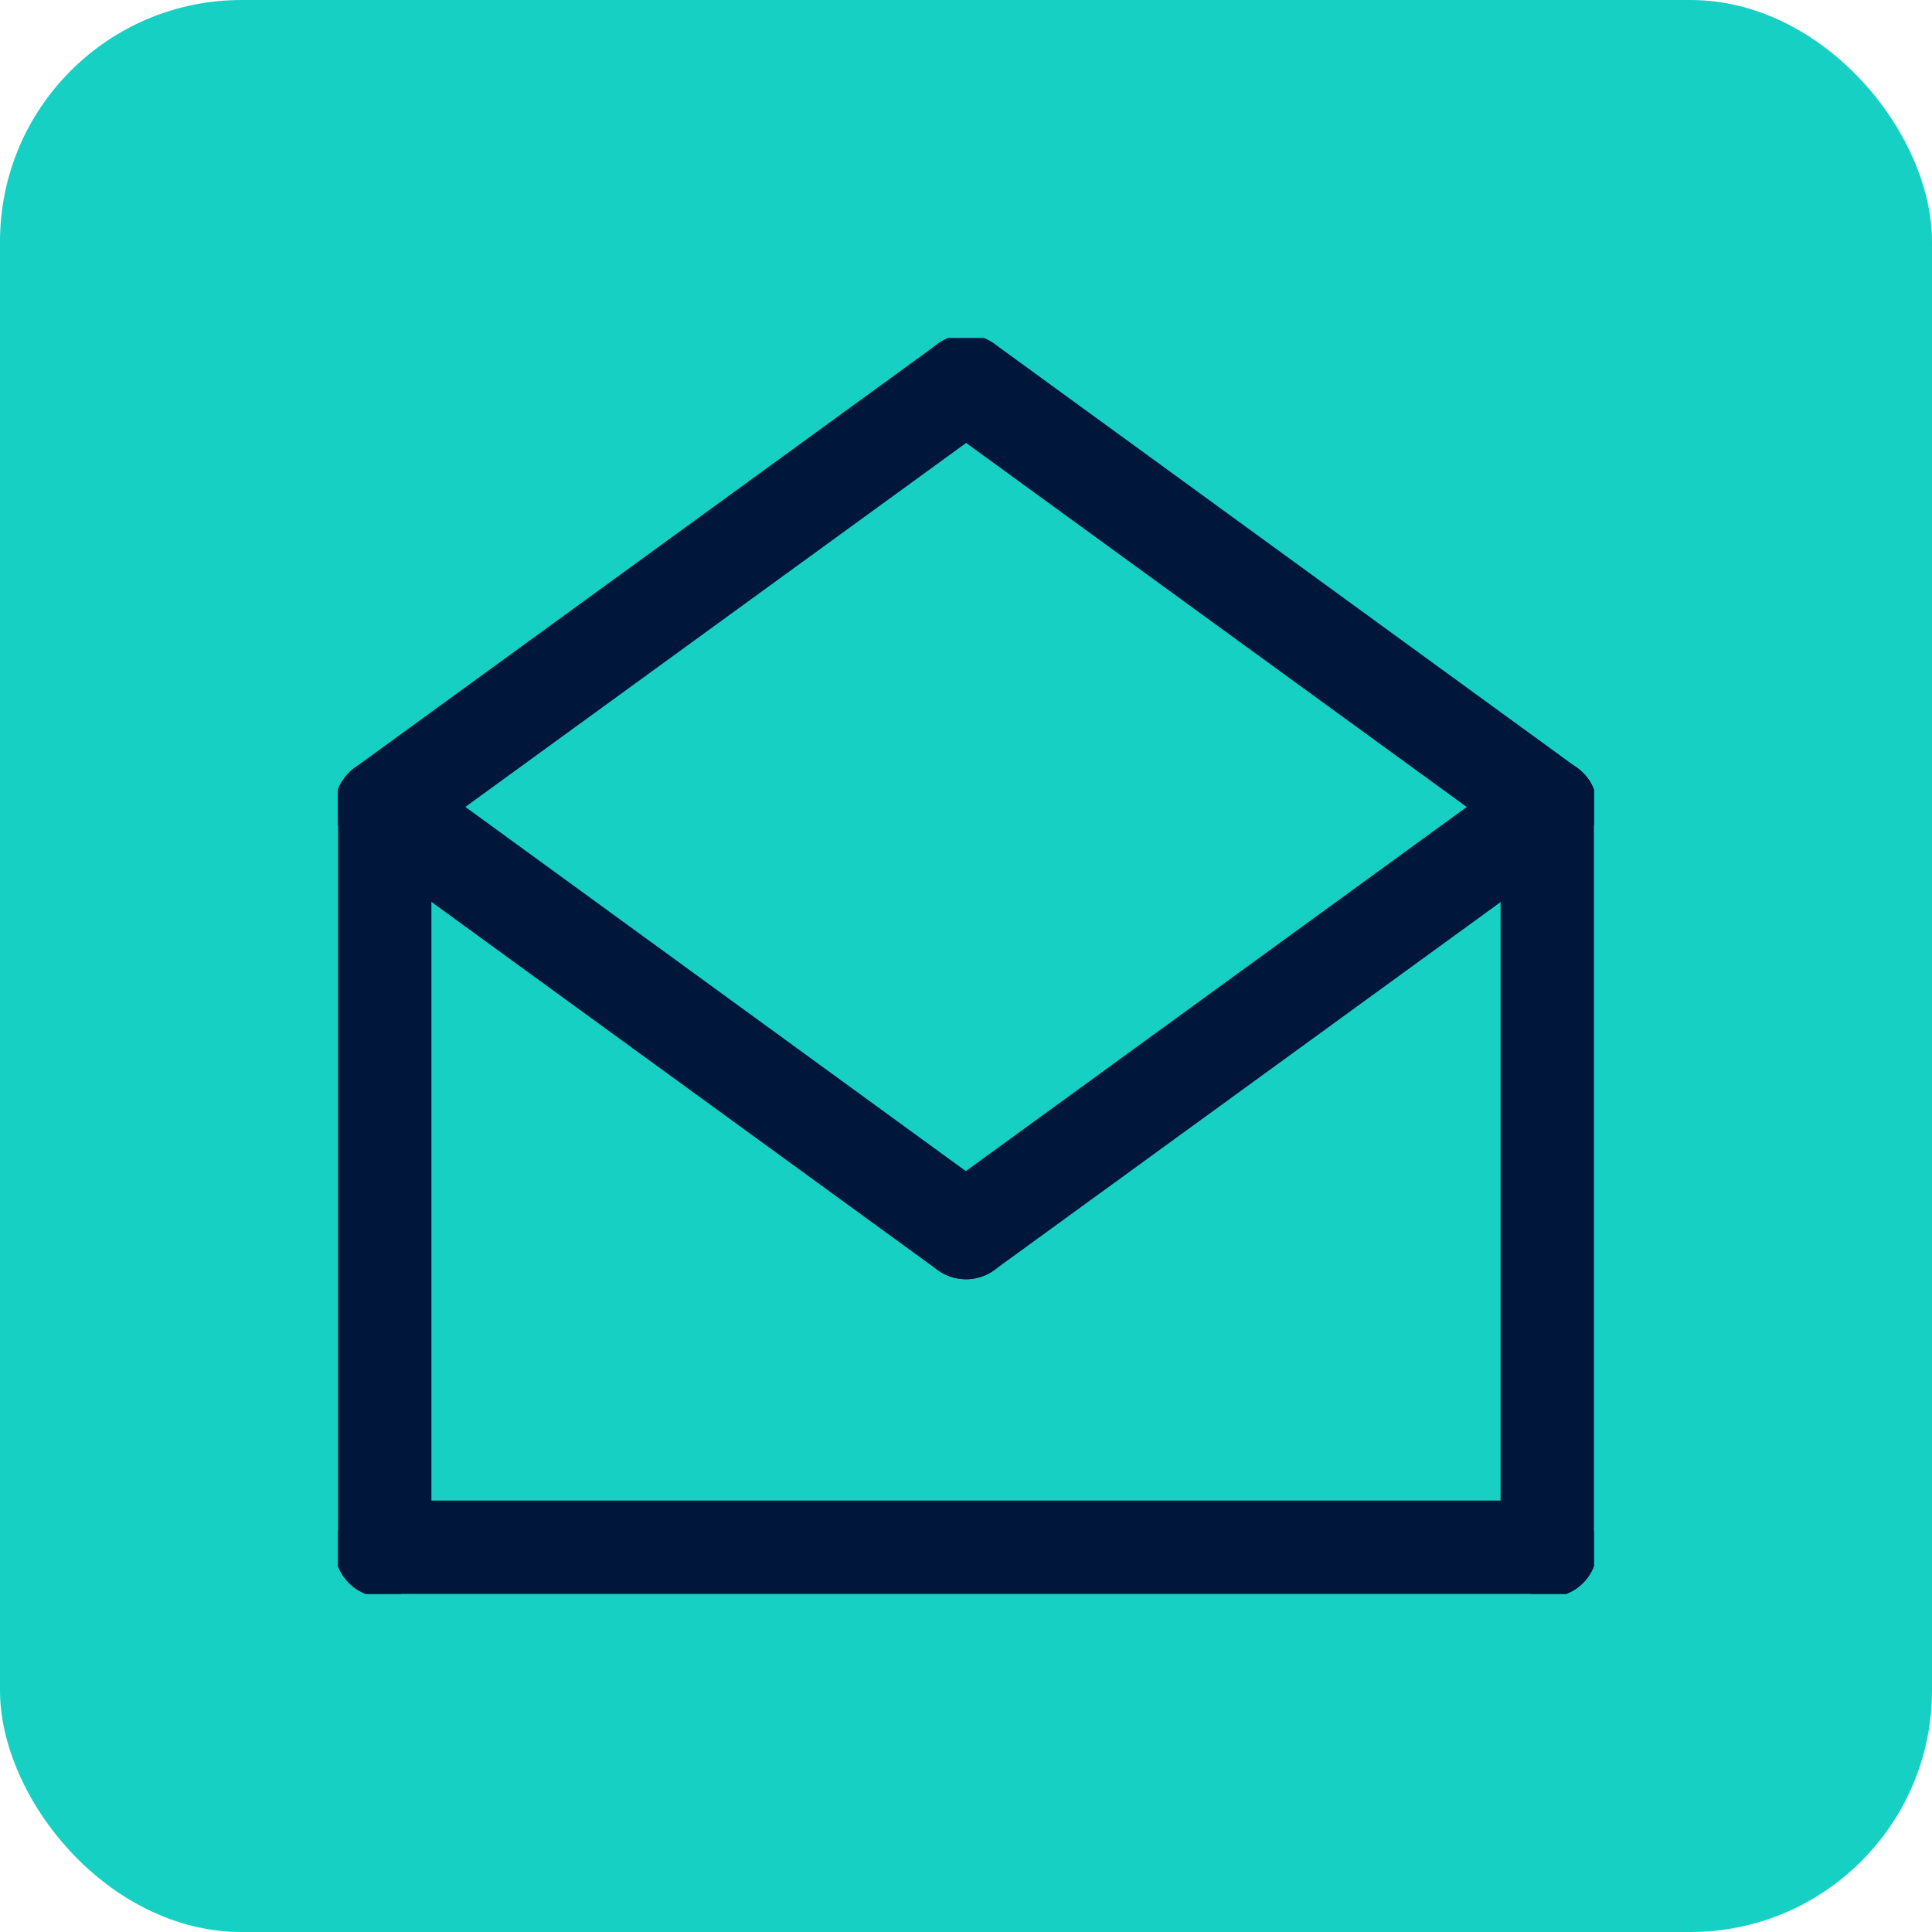 <svg xmlns="http://www.w3.org/2000/svg" xmlns:xlink="http://www.w3.org/1999/xlink" width="40" height="40" viewBox="0 0 40 40"><defs><clipPath id="a"><rect width="26" height="26" fill="none" stroke="#01163b" stroke-width="2"/></clipPath></defs><g transform="translate(-555 -826)"><rect width="40" height="40" rx="5" transform="translate(555 826)" fill="#17d0c4"/><g transform="translate(562 833)"><g clip-path="url(#a)"><path d="M0,16.359a1,1,0,0,1-1-1V0A1,1,0,0,1,0-1,1,1,0,0,1,1,0V15.359A1,1,0,0,1,0,16.359Z" transform="translate(25.068 9.709)" fill="#01163b"/><path d="M0,16.359a1,1,0,0,1-1-1V0A1,1,0,0,1,0-1,1,1,0,0,1,1,0V15.359A1,1,0,0,1,0,16.359Z" transform="translate(0.932 9.709)" fill="#01163b"/><path d="M24.135,1H0A1,1,0,0,1-1,0,1,1,0,0,1,0-1H24.135a1,1,0,0,1,1,1A1,1,0,0,1,24.135,1Z" transform="translate(0.932 25.068)" fill="#01163b"/><path d="M12.067,9.776a1,1,0,0,1-.587-.191L-.588.809a1,1,0,0,1-.221-1.4,1,1,0,0,1,1.4-.221L12.656,7.968a1,1,0,0,1-.589,1.809Z" transform="translate(13 0.932)" fill="#01163b"/><path d="M0,9.776a1,1,0,0,1-.81-.412,1,1,0,0,1,.221-1.4L11.479-.809a1,1,0,0,1,1.4.221,1,1,0,0,1-.221,1.4L.588,9.585A1,1,0,0,1,0,9.776Z" transform="translate(0.932 0.932)" fill="#01163b"/><path d="M12.067,9.776a1,1,0,0,1-.587-.191L-.588.809a1,1,0,0,1-.221-1.4,1,1,0,0,1,1.4-.221L12.656,7.968a1,1,0,0,1-.589,1.809Z" transform="translate(0.932 9.709)" fill="#01163b"/><path d="M0,9.776a1,1,0,0,1-.81-.412,1,1,0,0,1,.221-1.4L11.479-.809a1,1,0,0,1,1.4.221,1,1,0,0,1-.221,1.4L.588,9.585A1,1,0,0,1,0,9.776Z" transform="translate(13 9.709)" fill="#01163b"/></g></g></g></svg>